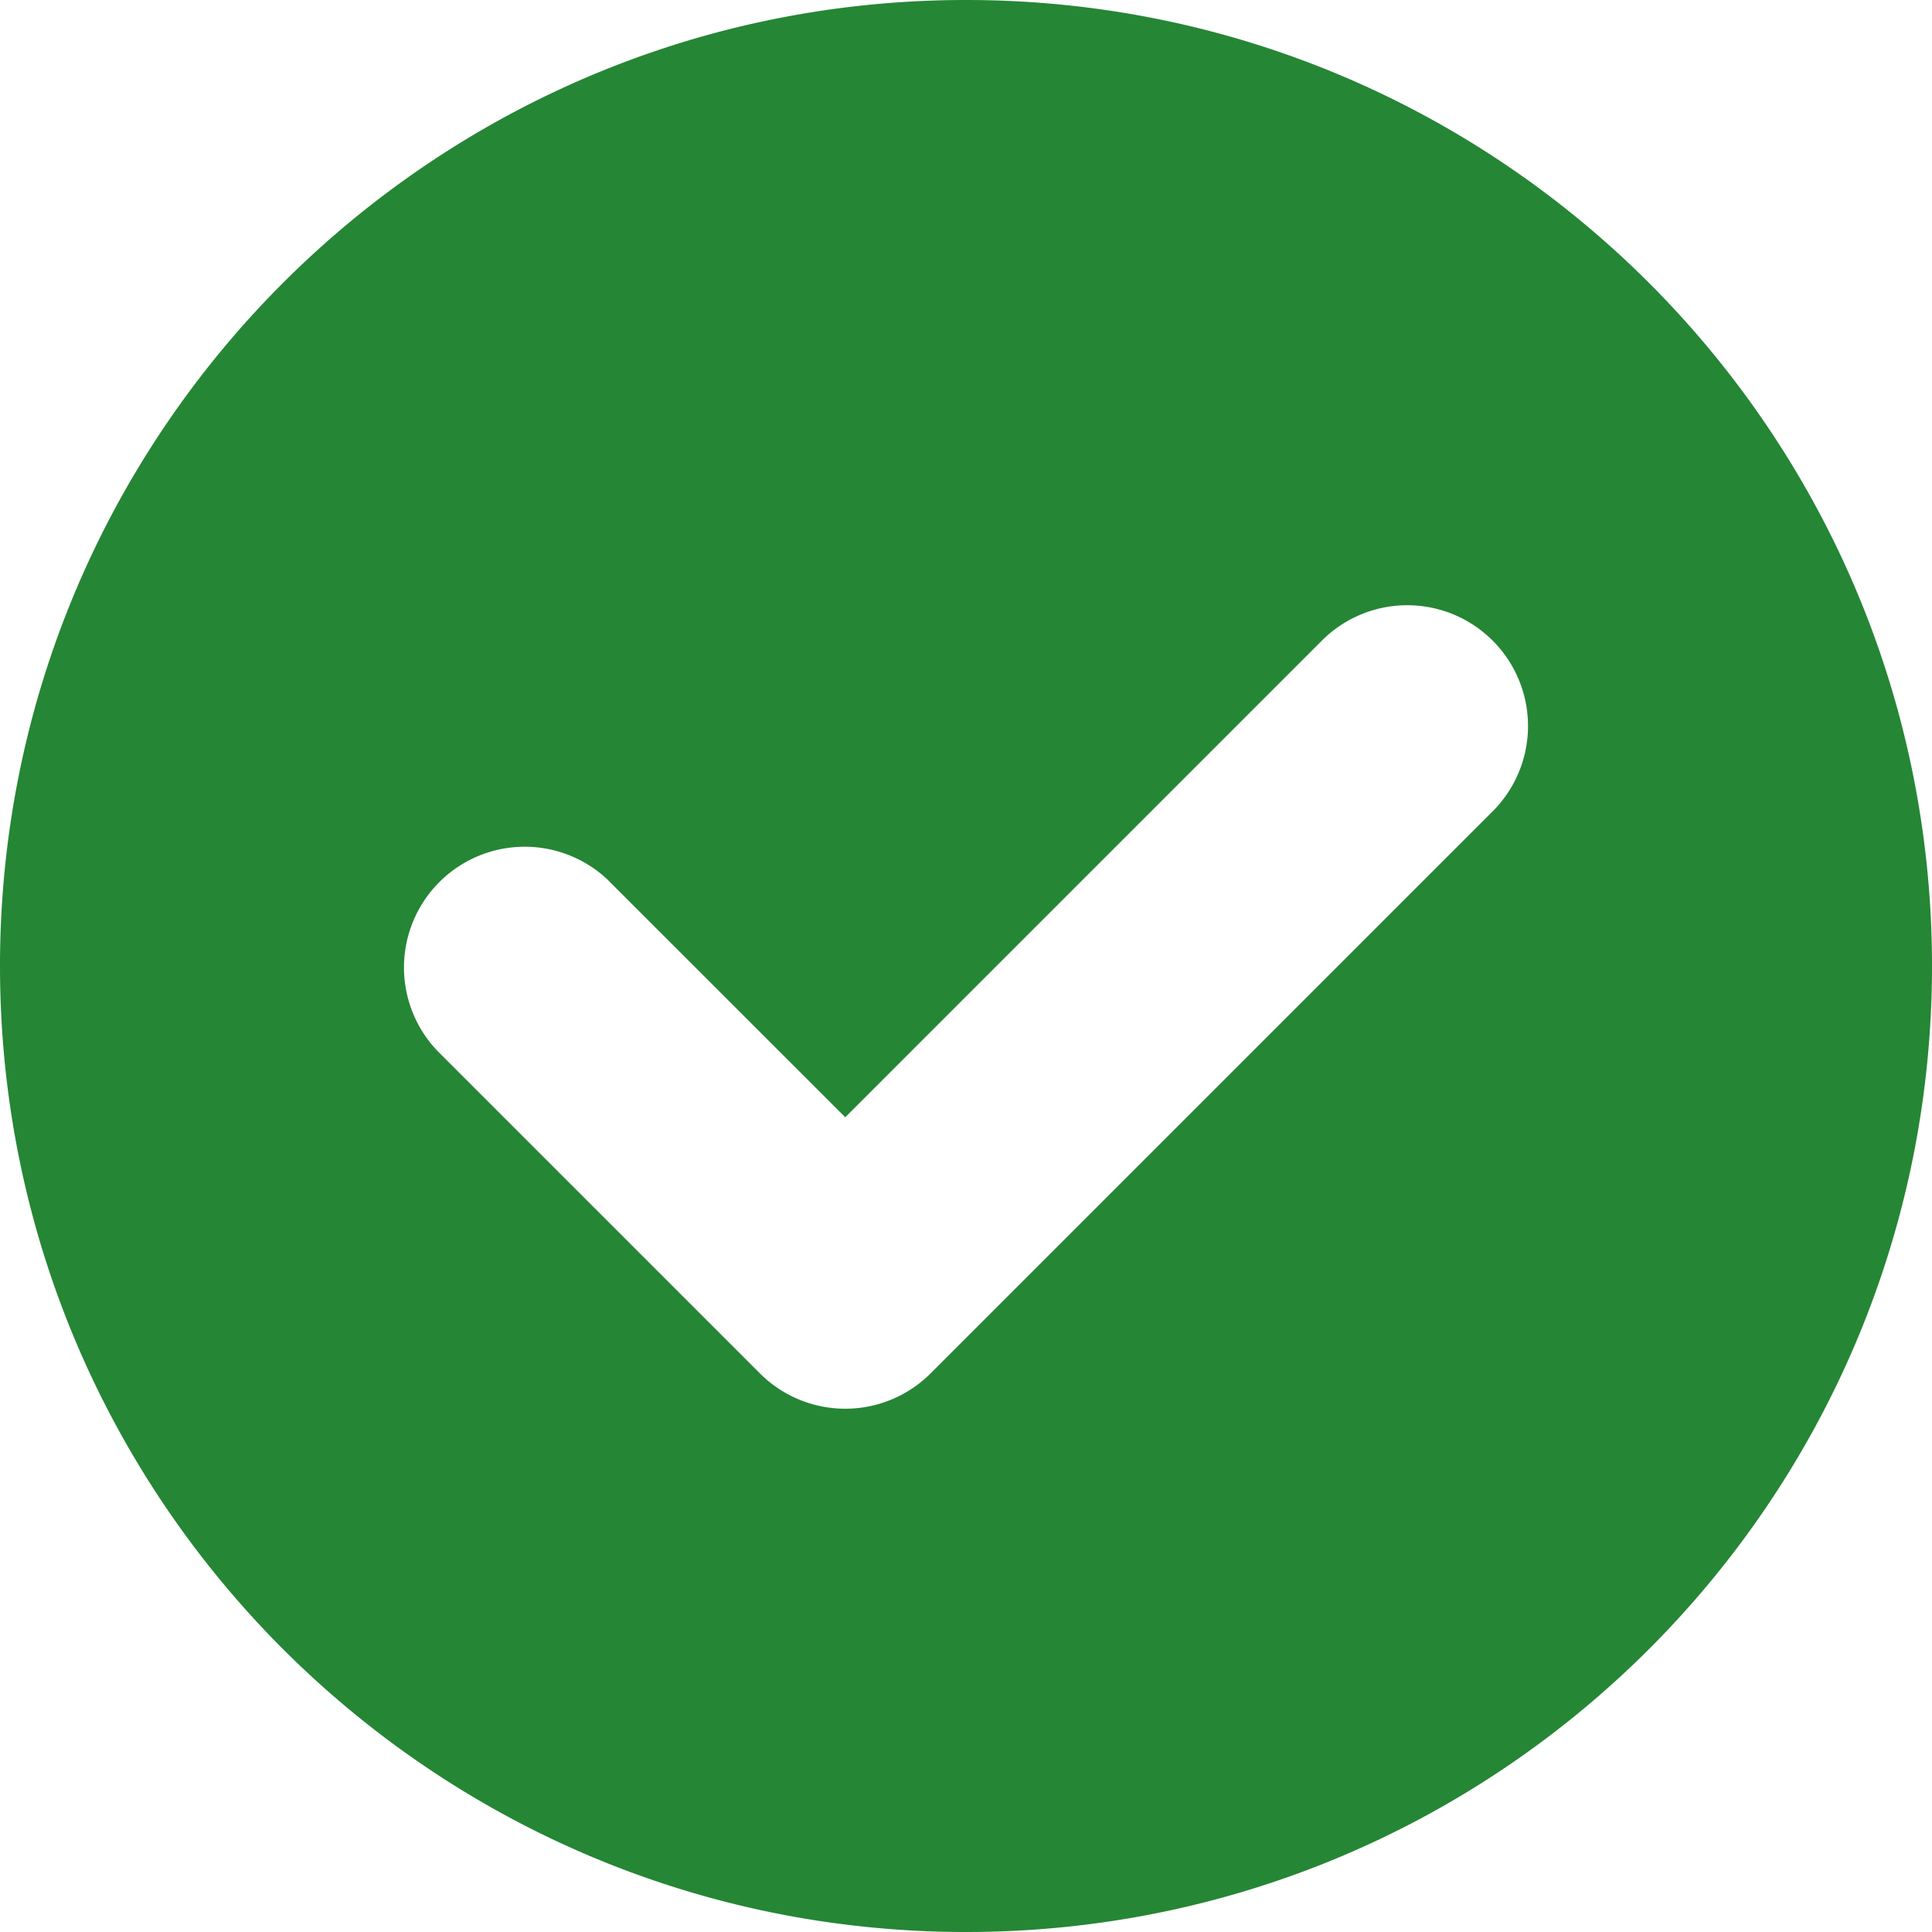 <svg xmlns="http://www.w3.org/2000/svg" id="meteor-icon-kit__solid-check-circle" width="800" height="800" fill="none" viewBox="0 0 24 24"><g id="SVGRepo_iconCarrier"><path fill="#258635" fill-rule="evenodd" d="M12 24c6.627 0 12-5.373 12-12S18.627 0 12 0 0 5.373 0 12s5.373 12 12 12ZM7.56 10.94l2.94 2.939 5.94-5.94a1.5 1.5 0 0 1 2.12 2.122l-7 7a1.5 1.5 0 0 1-2.12 0l-4-4a1.5 1.5 0 0 1 2.12-2.122Z" clip-rule="evenodd"/></g></svg>